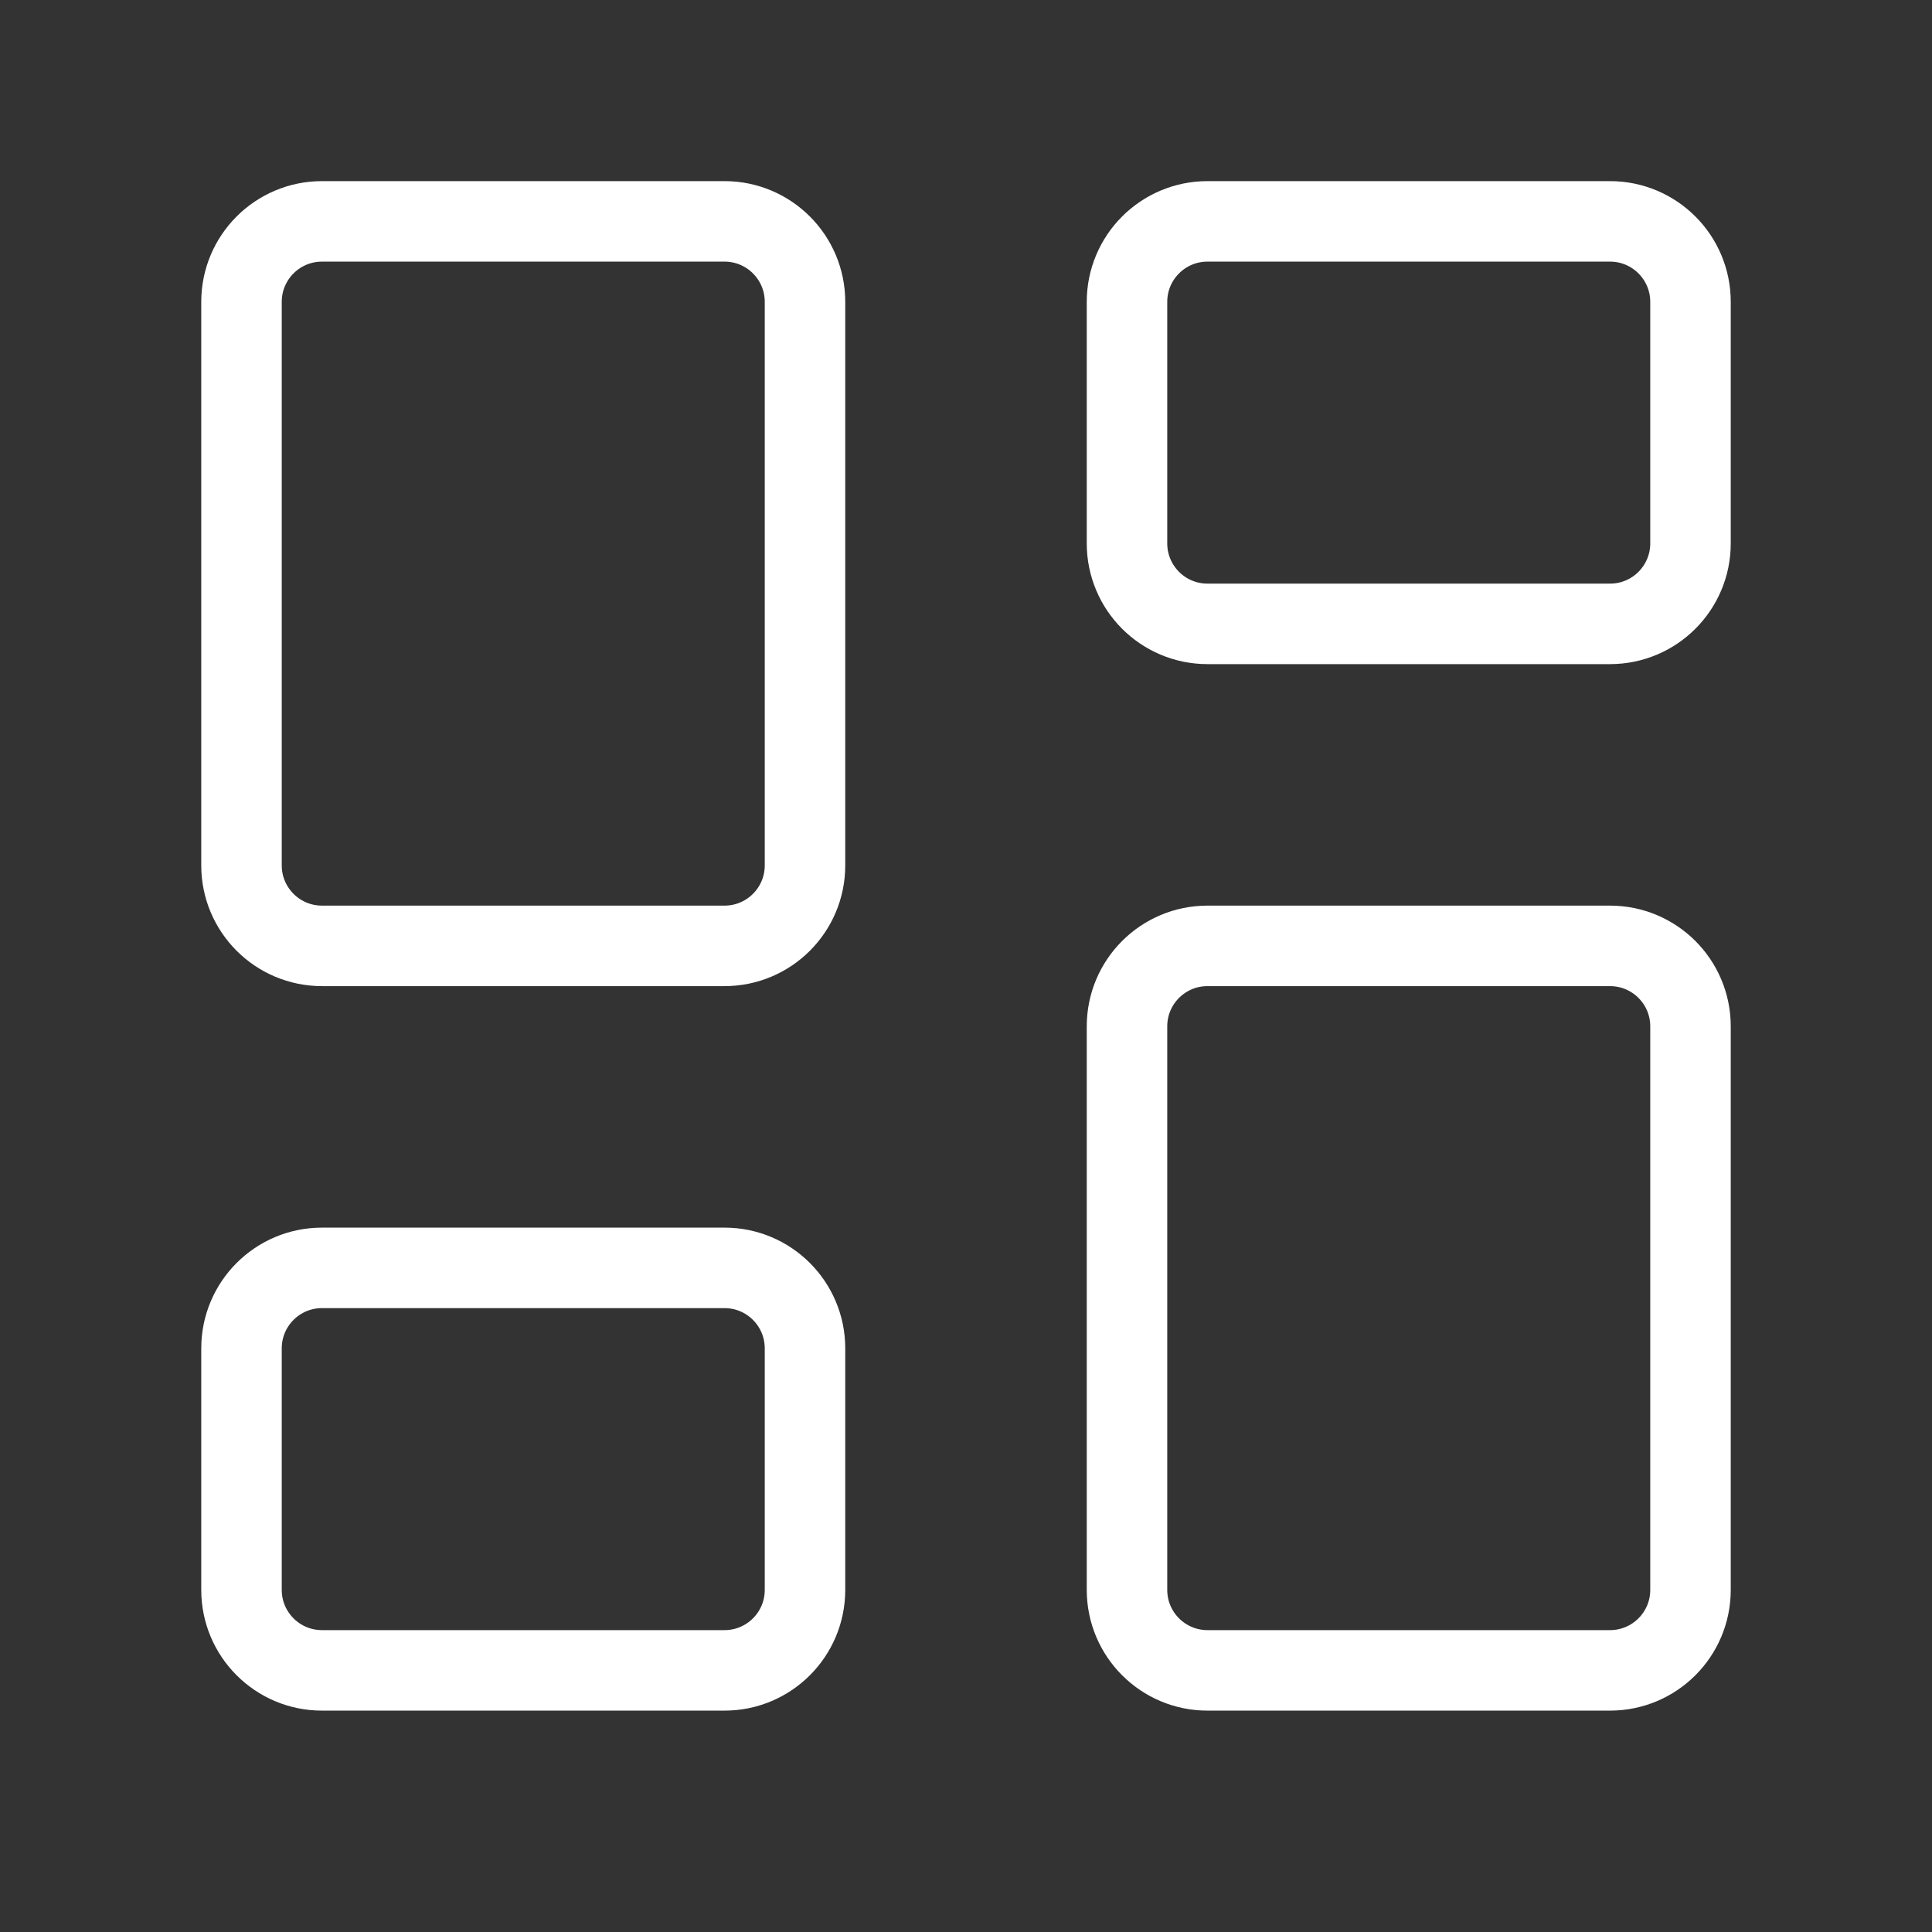 <svg width="48" height="48" viewBox="0 0 48 48" fill="none" xmlns="http://www.w3.org/2000/svg">
<rect x="0" y="0" width="48" height="48" fill="#333333" stroke="none"/>
<path d="M18 5.5H8C6.895 5.5 6 6.395 6 7.5V21.5C6 22.605 6.895 23.5 8 23.5H18C19.105 23.5 20 22.605 20 21.5V7.5C20 6.395 19.105 5.5 18 5.5Z" stroke="white" stroke-width="2" stroke-linecap="round" stroke-linejoin="round"/>
<path d="M40 5.5H30C28.895 5.5 28 6.395 28 7.5V13.5C28 14.605 28.895 15.5 30 15.5H40C41.105 15.5 42 14.605 42 13.5V7.5C42 6.395 41.105 5.5 40 5.5Z" stroke="white" stroke-width="2" stroke-linecap="round" stroke-linejoin="round"/>
<path d="M40 23.5H30C28.895 23.5 28 24.395 28 25.5V39.5C28 40.605 28.895 41.5 30 41.5H40C41.105 41.5 42 40.605 42 39.5V25.5C42 24.395 41.105 23.5 40 23.5Z" stroke="white" stroke-width="2" stroke-linecap="round" stroke-linejoin="round"/>
<path d="M18 31.5H8C6.895 31.5 6 32.395 6 33.5V39.5C6 40.605 6.895 41.5 8 41.5H18C19.105 41.5 20 40.605 20 39.5V33.5C20 32.395 19.105 31.5 18 31.5Z" stroke="white" stroke-width="2" stroke-linecap="round" stroke-linejoin="round"/>
</svg>
